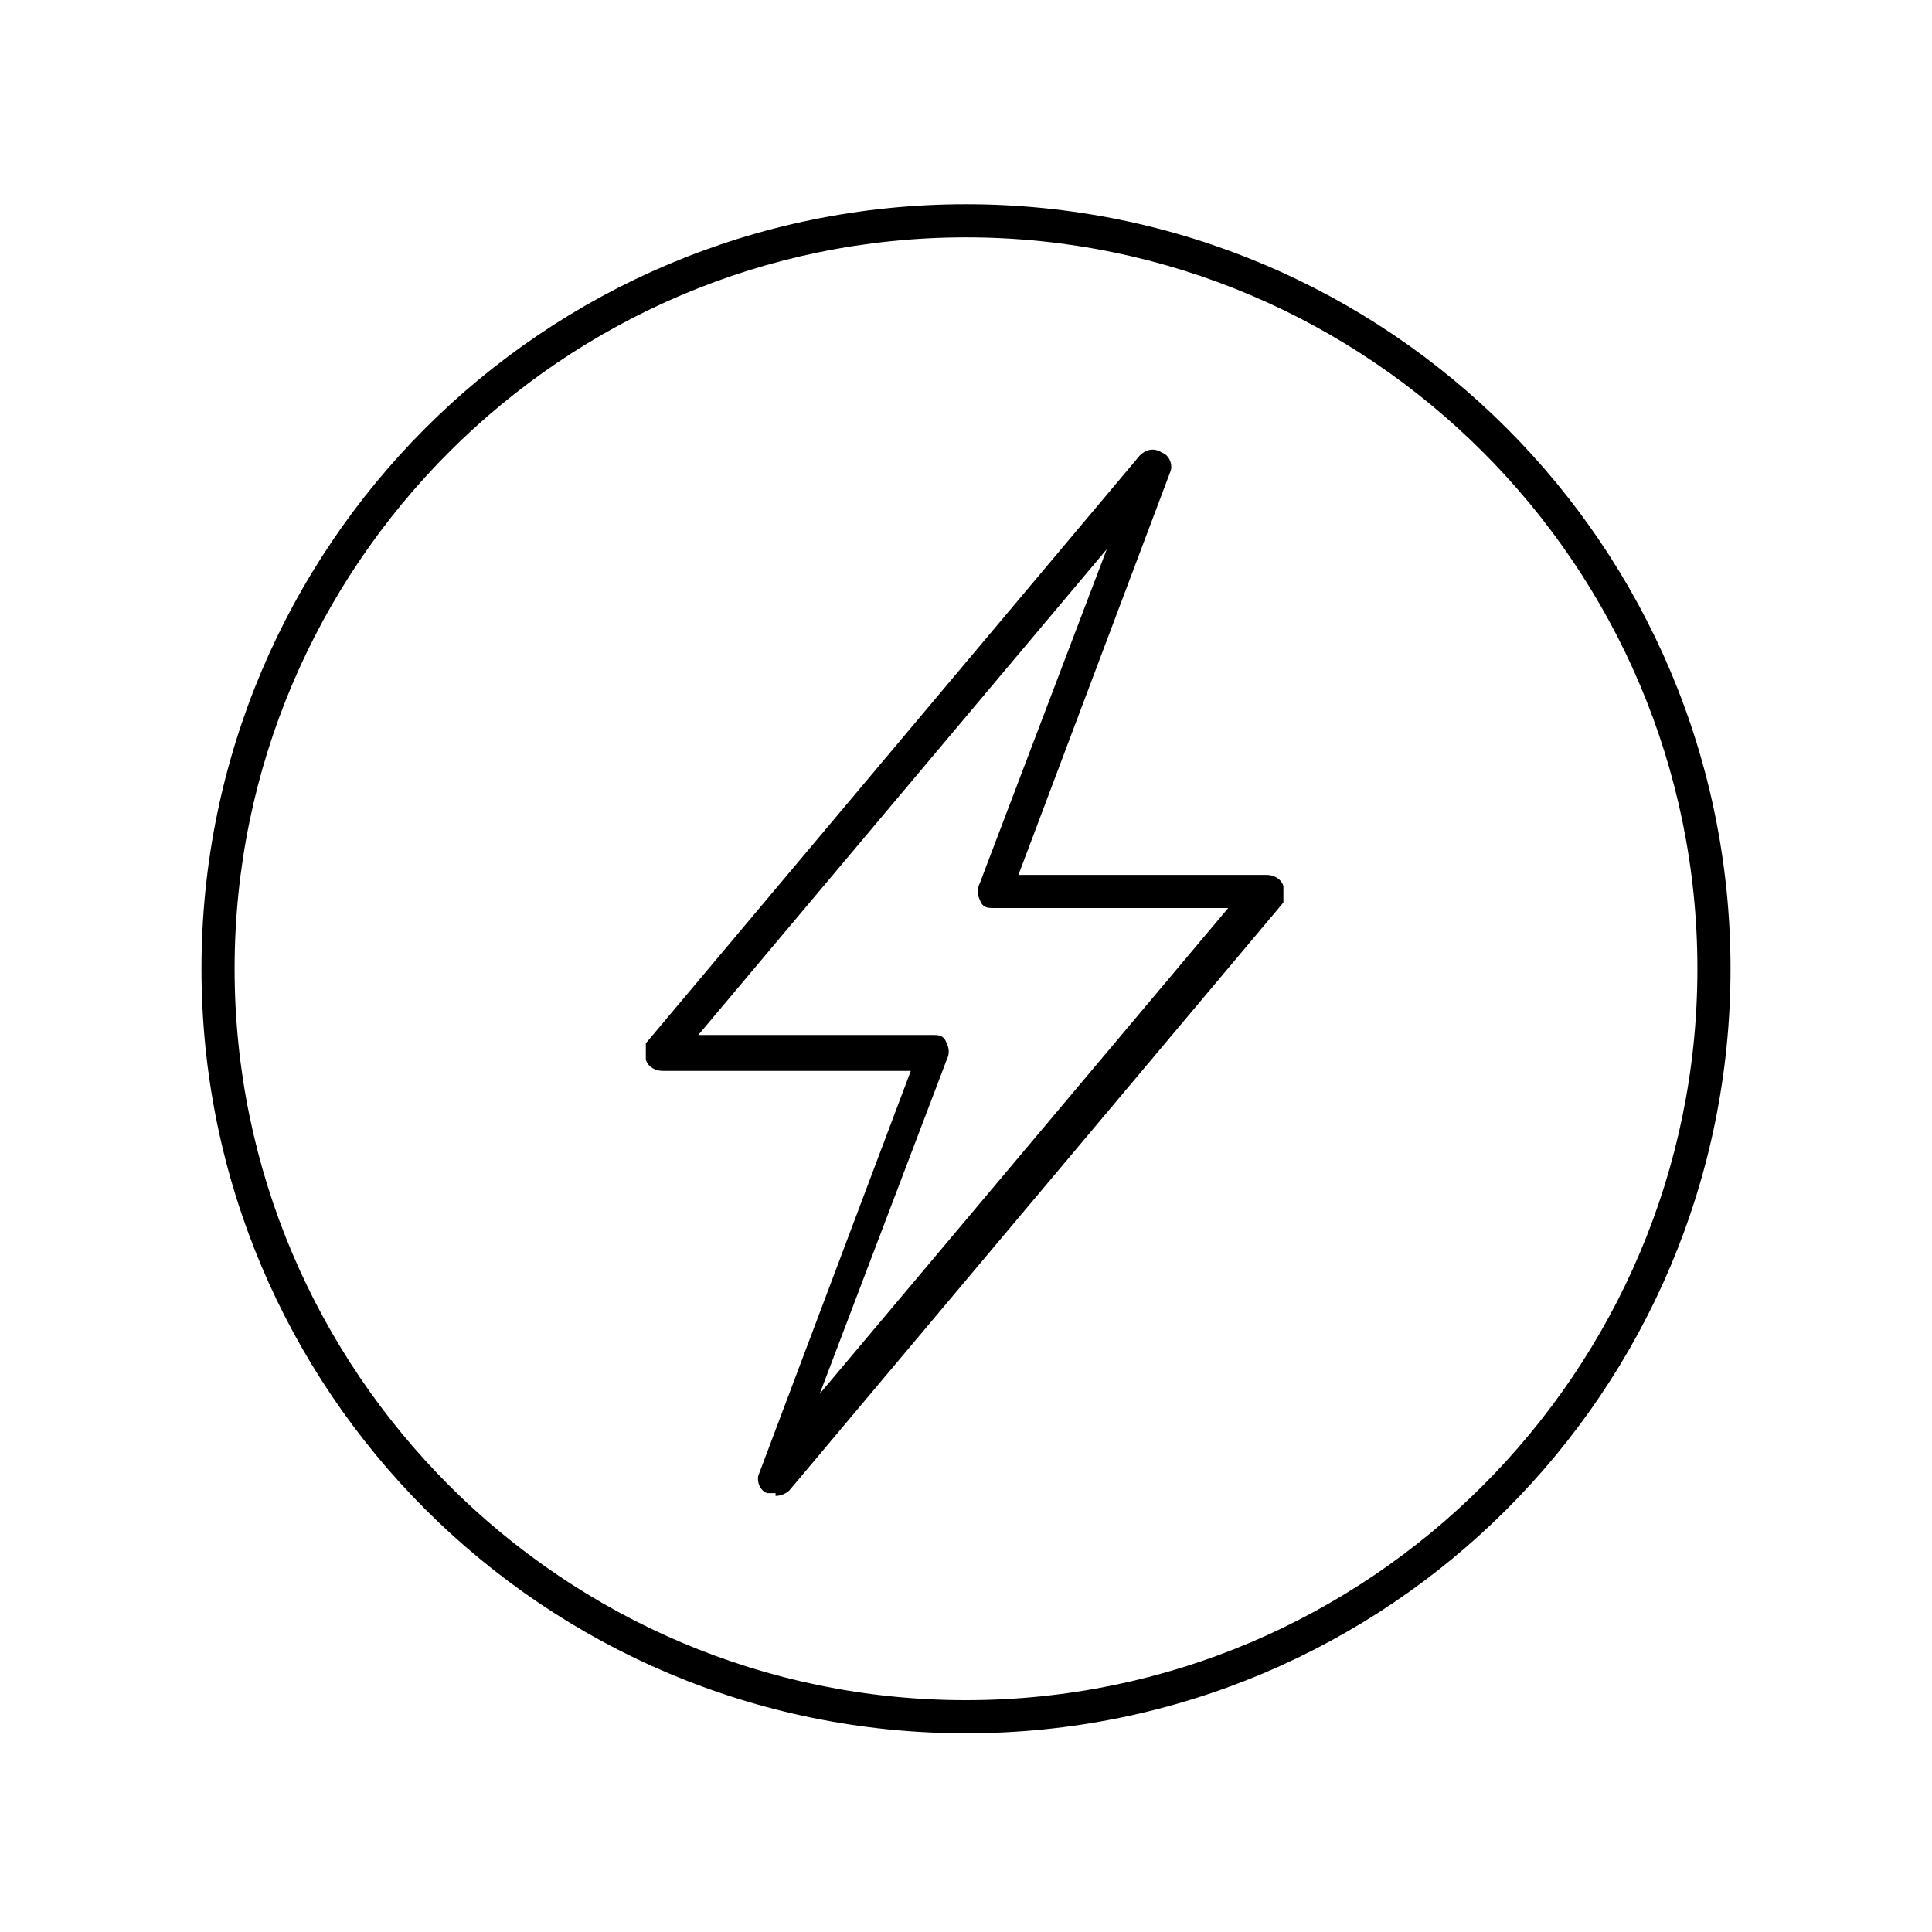 <?xml version="1.0" encoding="UTF-8"?>
<svg id="Layer_1" data-name="Layer 1" xmlns="http://www.w3.org/2000/svg" version="1.1" viewBox="0 0 70 70">
  <defs>
    <style>
      .cls-1 {
        fill: #000;
        stroke-width: 0px;
      }
    </style>
  </defs>
  <path class="cls-1" d="M28.1,54.1c-.1,0-.2,0-.3,0-.3-.1-.4-.5-.3-.7l5.5-14.6h-9c-.2,0-.5-.1-.6-.4,0-.2,0-.5,0-.6l17.9-21.3c.2-.2.5-.3.8-.1.3.1.4.5.3.7l-5.5,14.6h9c.2,0,.5.1.6.4,0,.2,0,.5,0,.6l-17.9,21.3c-.1.1-.3.2-.5.2ZM25.3,37.5h8.5c.2,0,.4,0,.5.3.1.2.1.4,0,.6l-4.6,12.1,14.8-17.6h-8.5c-.2,0-.4,0-.5-.3-.1-.2-.1-.4,0-.6l4.6-12.1-14.8,17.6Z"/>
  <path class="cls-1" d="M35,62.8c-15.3,0-27.7-12.4-27.7-27.7S19.7,7.4,35,7.4s27.7,12.4,27.7,27.7-12.4,27.7-27.7,27.7ZM35,8.6c-14.6,0-26.5,11.9-26.5,26.5s11.9,26.5,26.5,26.5,26.5-11.9,26.5-26.5-11.9-26.5-26.5-26.5Z"/>
</svg>
